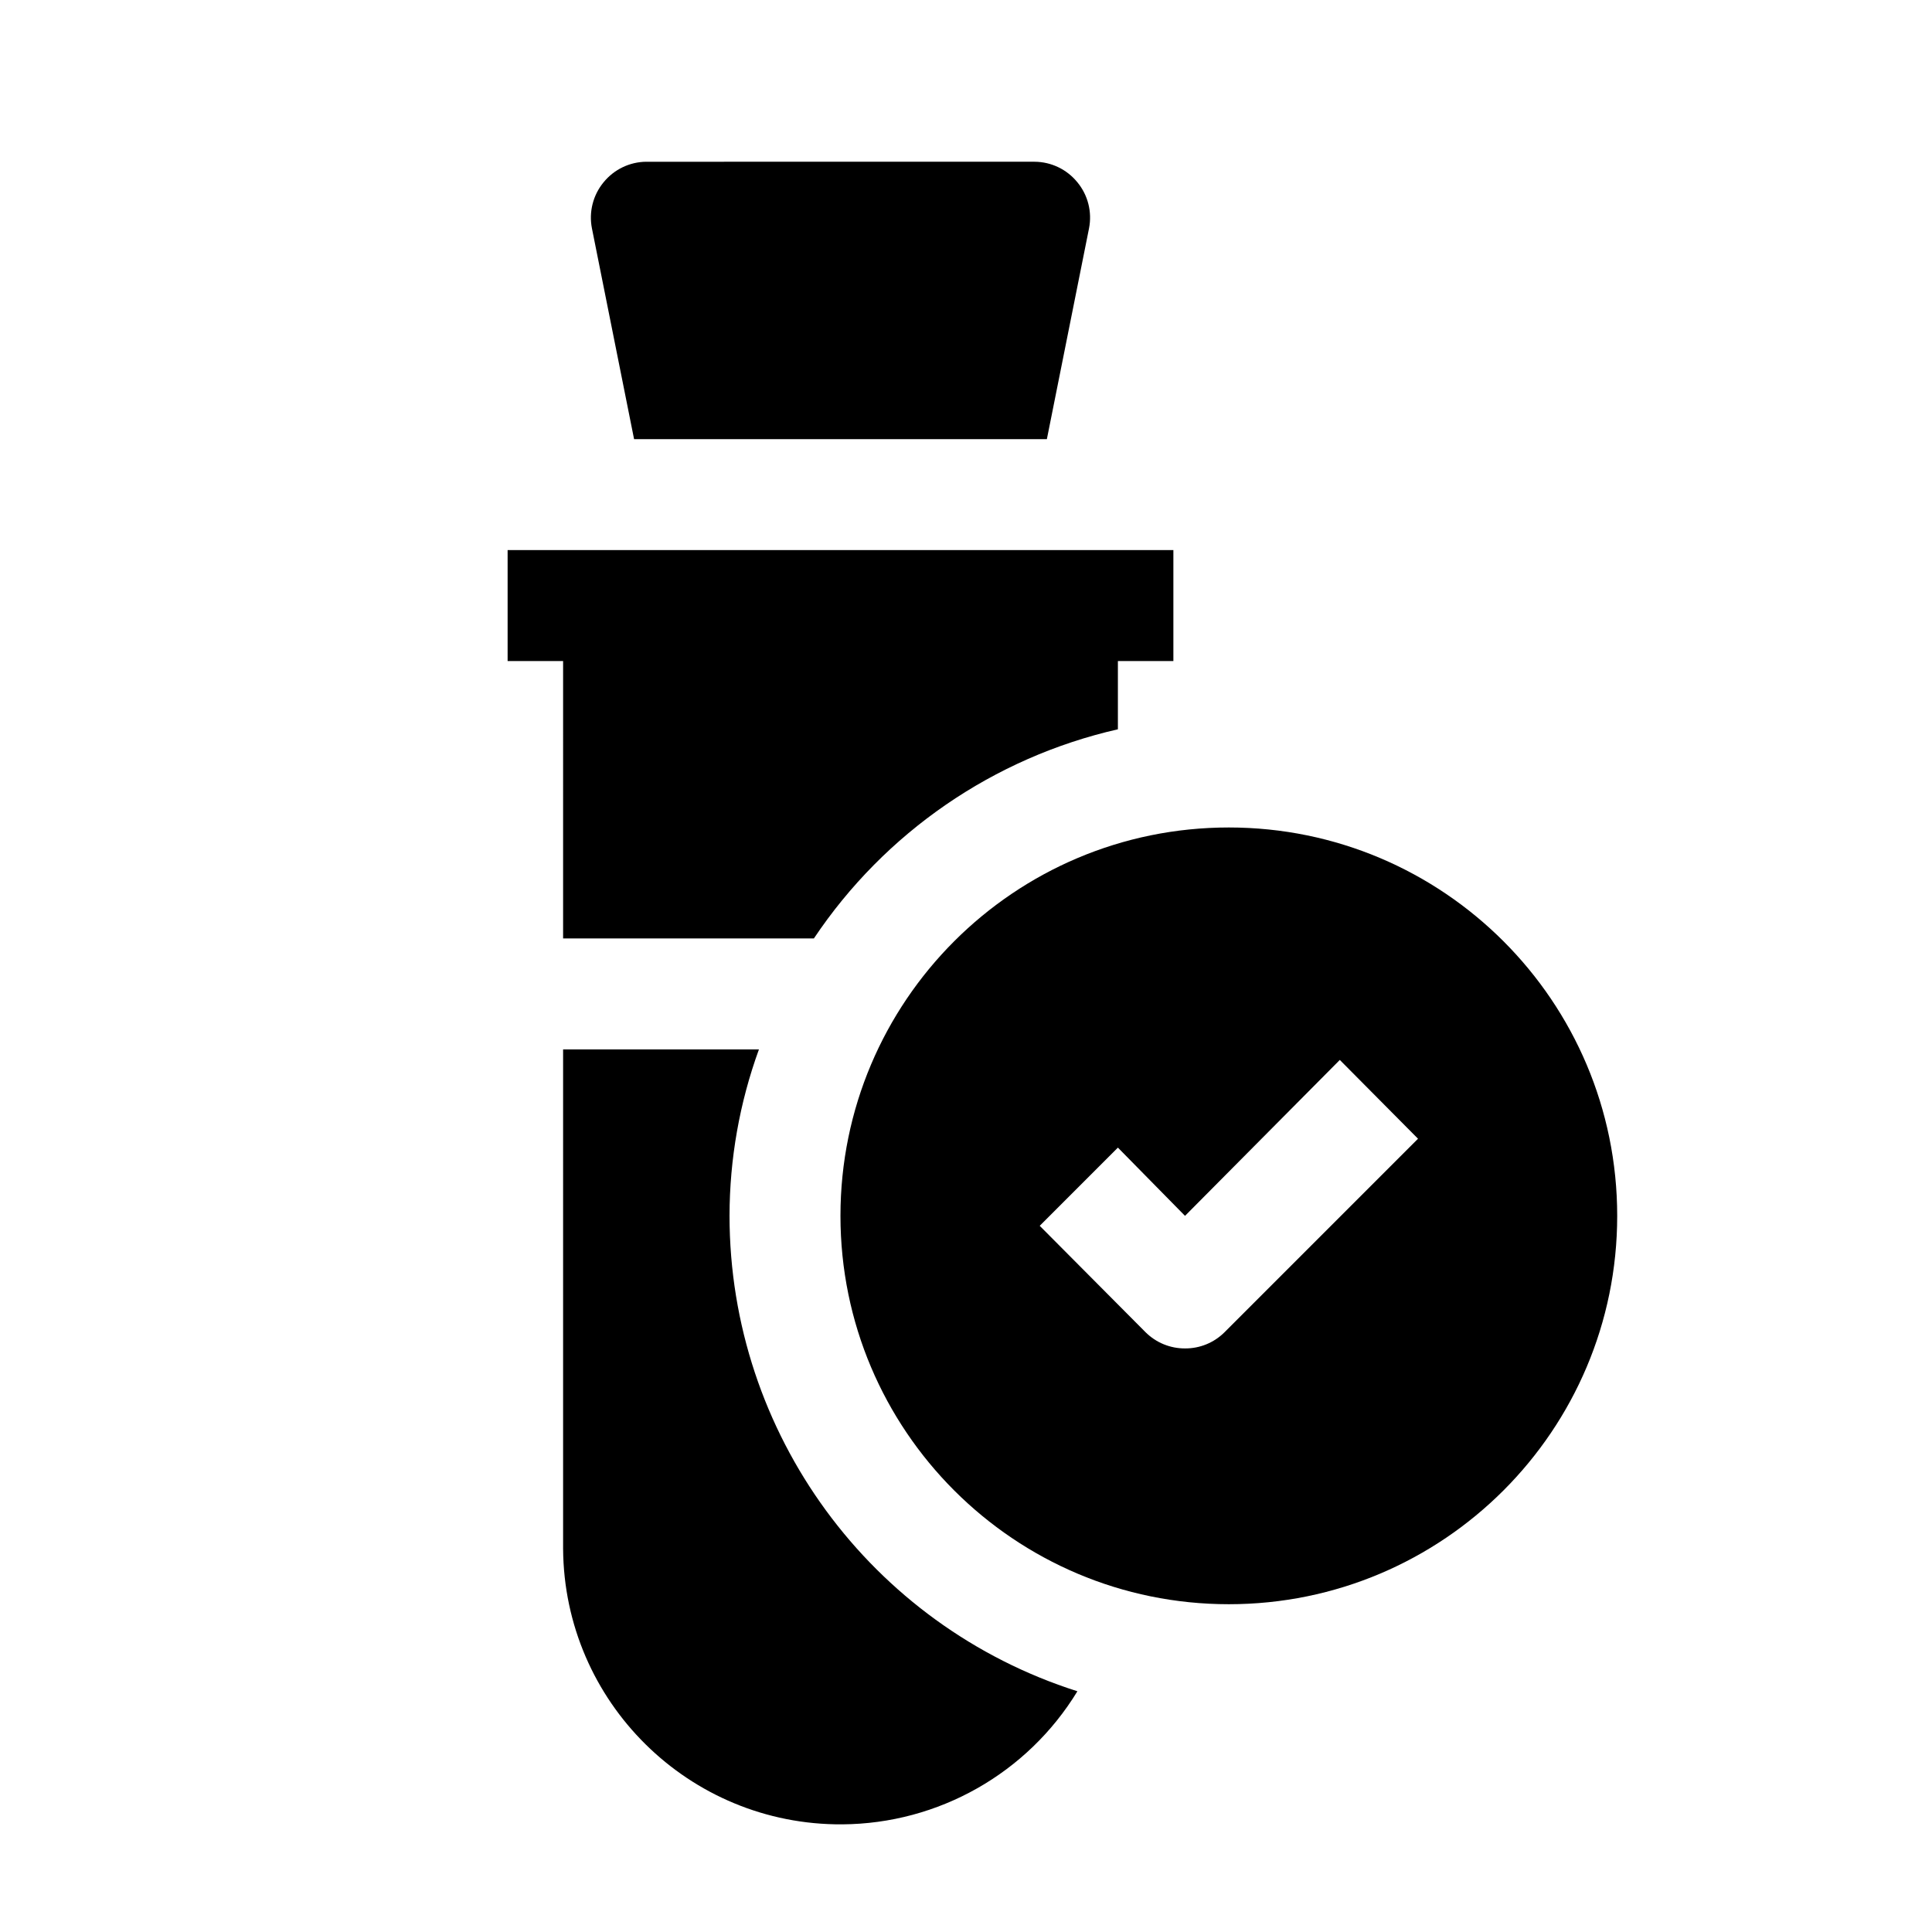 <svg xml:space="preserve" style="enable-background:new 0 0 500 500;" viewBox="0 0 500 500" y="0px" x="0px" xmlns:xlink="http://www.w3.org/1999/xlink" xmlns="http://www.w3.org/2000/svg" id="Layer_1" version="1.1">
<g>
</g>
<g>
</g>
<g>
</g>
<g>
</g>
<g>
</g>
<g>
</g>
<g>
</g>
<g>
</g>
<g>
</g>
<g>
</g>
<g>
</g>
<g>
</g>
<g>
</g>
<g>
</g>
<g>
</g>
<g>
	<path d="M270.93,113.65l10.91-54.56c0.83-4.22-0.27-8.6-3.02-11.92c-2.71-3.34-6.76-5.28-11.06-5.31H167.27
		c-4.29,0.03-8.35,1.98-11.06,5.31c-2.74,3.32-3.85,7.69-3.02,11.92l10.91,54.56H270.93z"></path>
	<path d="M145.73,242.87h64.9c18.35-27.43,46.5-46.8,78.68-54.13v-17.66h14.36v-28.72H131.37v28.72h14.36V242.87z"></path>
	<path d="M188.8,314.66c0.02-14.69,2.59-29.27,7.61-43.07h-50.68V400.8c0.25,39.65,32.59,71.59,72.24,71.34
		c24.89-0.16,47.91-13.19,60.86-34.44C225.24,420.64,188.84,370.89,188.8,314.66z"></path>
	<path d="M318.02,214.15c-55.51,0-100.51,45-100.51,100.51s45,100.51,100.51,100.51s100.51-45,100.51-100.51
		S373.53,214.15,318.02,214.15z M316.88,344.81c-2.71,2.69-6.38,4.19-10.19,4.16c-3.82,0.02-7.48-1.48-10.19-4.16l-27.42-27.57
		L289.31,297l17.37,17.66l40.06-40.35l20.24,20.39L316.88,344.81z"></path>
</g>
</svg>
